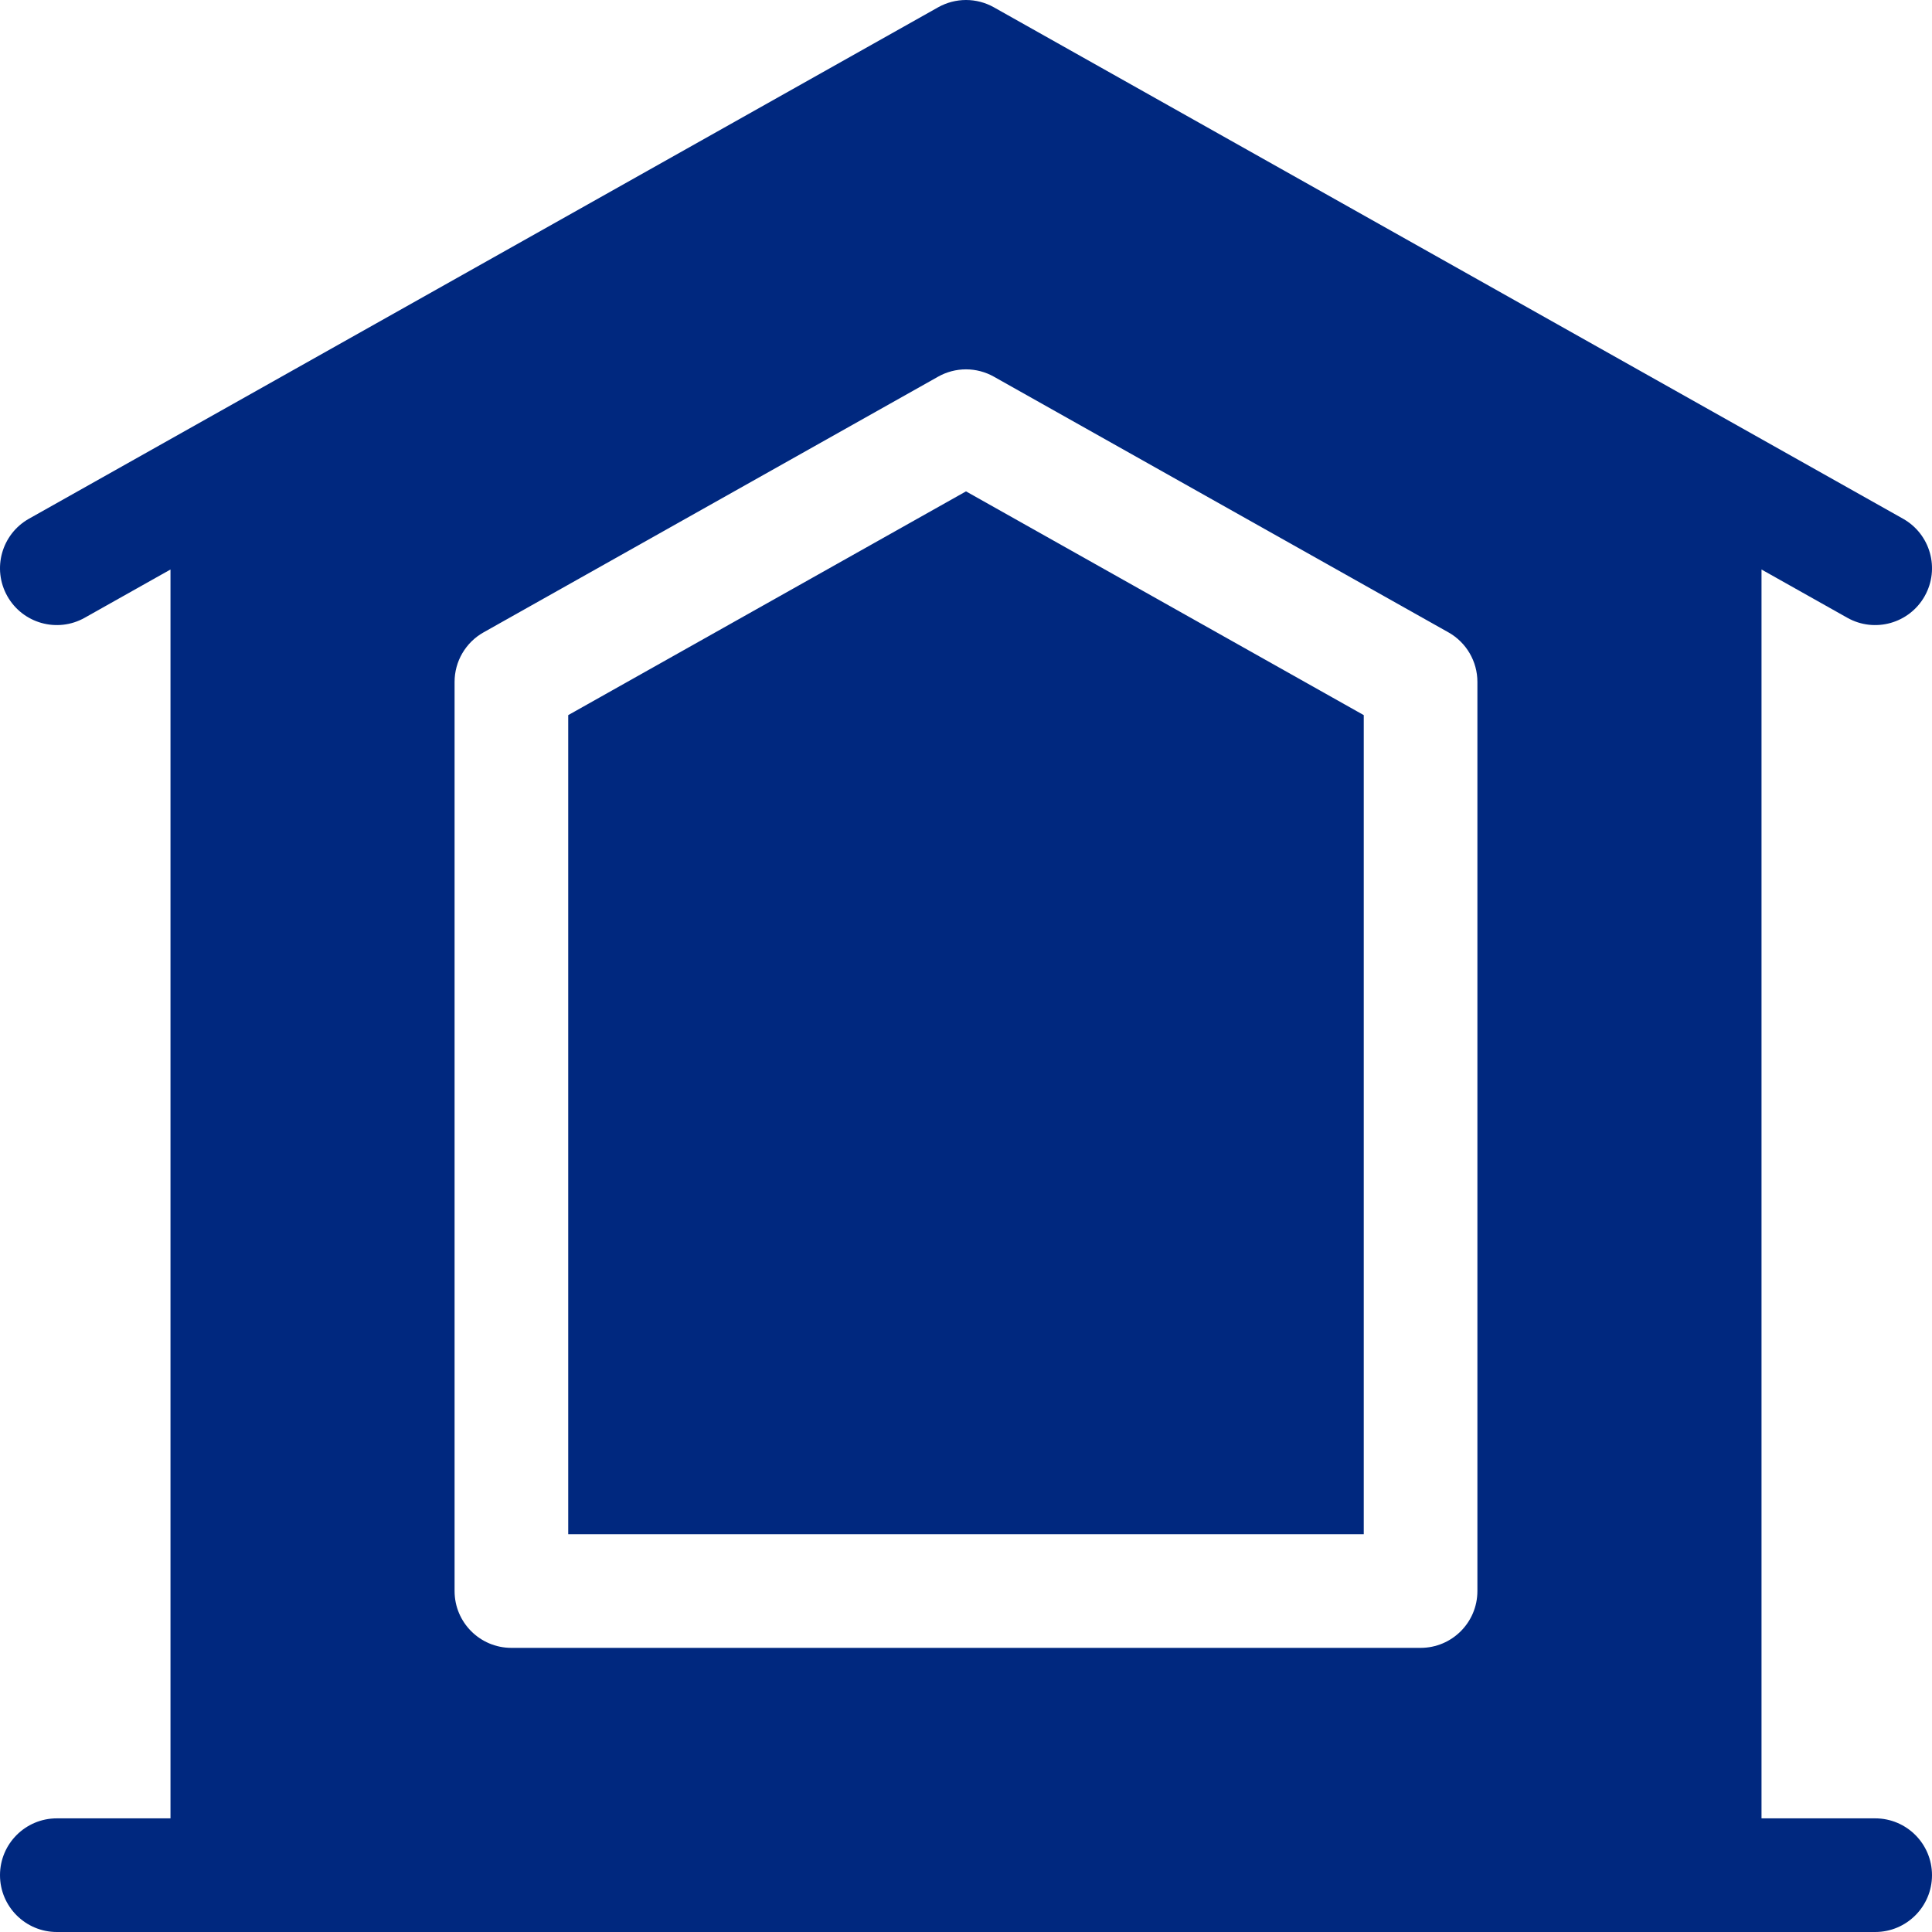 <?xml version="1.0" encoding="UTF-8"?>
<svg xmlns="http://www.w3.org/2000/svg" width="90" height="90" viewBox="0 0 90 90" fill="none">
  <g clip-path="url(#clip0_2007_467)">
    <path d="M7.942 84.706V26.53L3.945 28.778C2.671 29.495 1.057 29.043 0.34 27.769C-0.376 26.494 0.076 24.881 1.35 24.164L43.702 0.34C44.099 0.118 44.546 0 45 0C45.455 0 45.902 0.118 46.298 0.34L88.65 24.164C89.925 24.881 90.377 26.494 89.66 27.769C88.943 29.043 87.329 29.495 86.055 28.778L82.058 26.53V84.706H87.353C88.815 84.706 90 85.891 90 87.353C90 88.814 88.815 90 87.353 90H2.648C1.186 90 0 88.814 0 87.353C0 85.891 1.186 84.706 2.648 84.706H7.942ZM22.526 29.458C22.116 29.688 21.776 30.023 21.538 30.429C21.301 30.834 21.176 31.295 21.176 31.765V74.117C21.176 75.579 22.361 76.764 23.823 76.764H66.176C67.638 76.764 68.823 75.579 68.823 74.117V31.765C68.823 30.809 68.307 29.927 67.474 29.458L46.297 17.546C45.901 17.323 45.454 17.206 45 17.206C44.545 17.206 44.098 17.323 43.702 17.546L22.526 29.458ZM26.47 33.313L45 22.89L63.529 33.313V71.47H26.47V33.313Z" fill="#00287F"></path>
  </g>
  <defs>
    <clipPath id="clip0_2007_467">
      <rect width="90" height="90" fill="white"></rect>
    </clipPath>
  </defs>
</svg>
